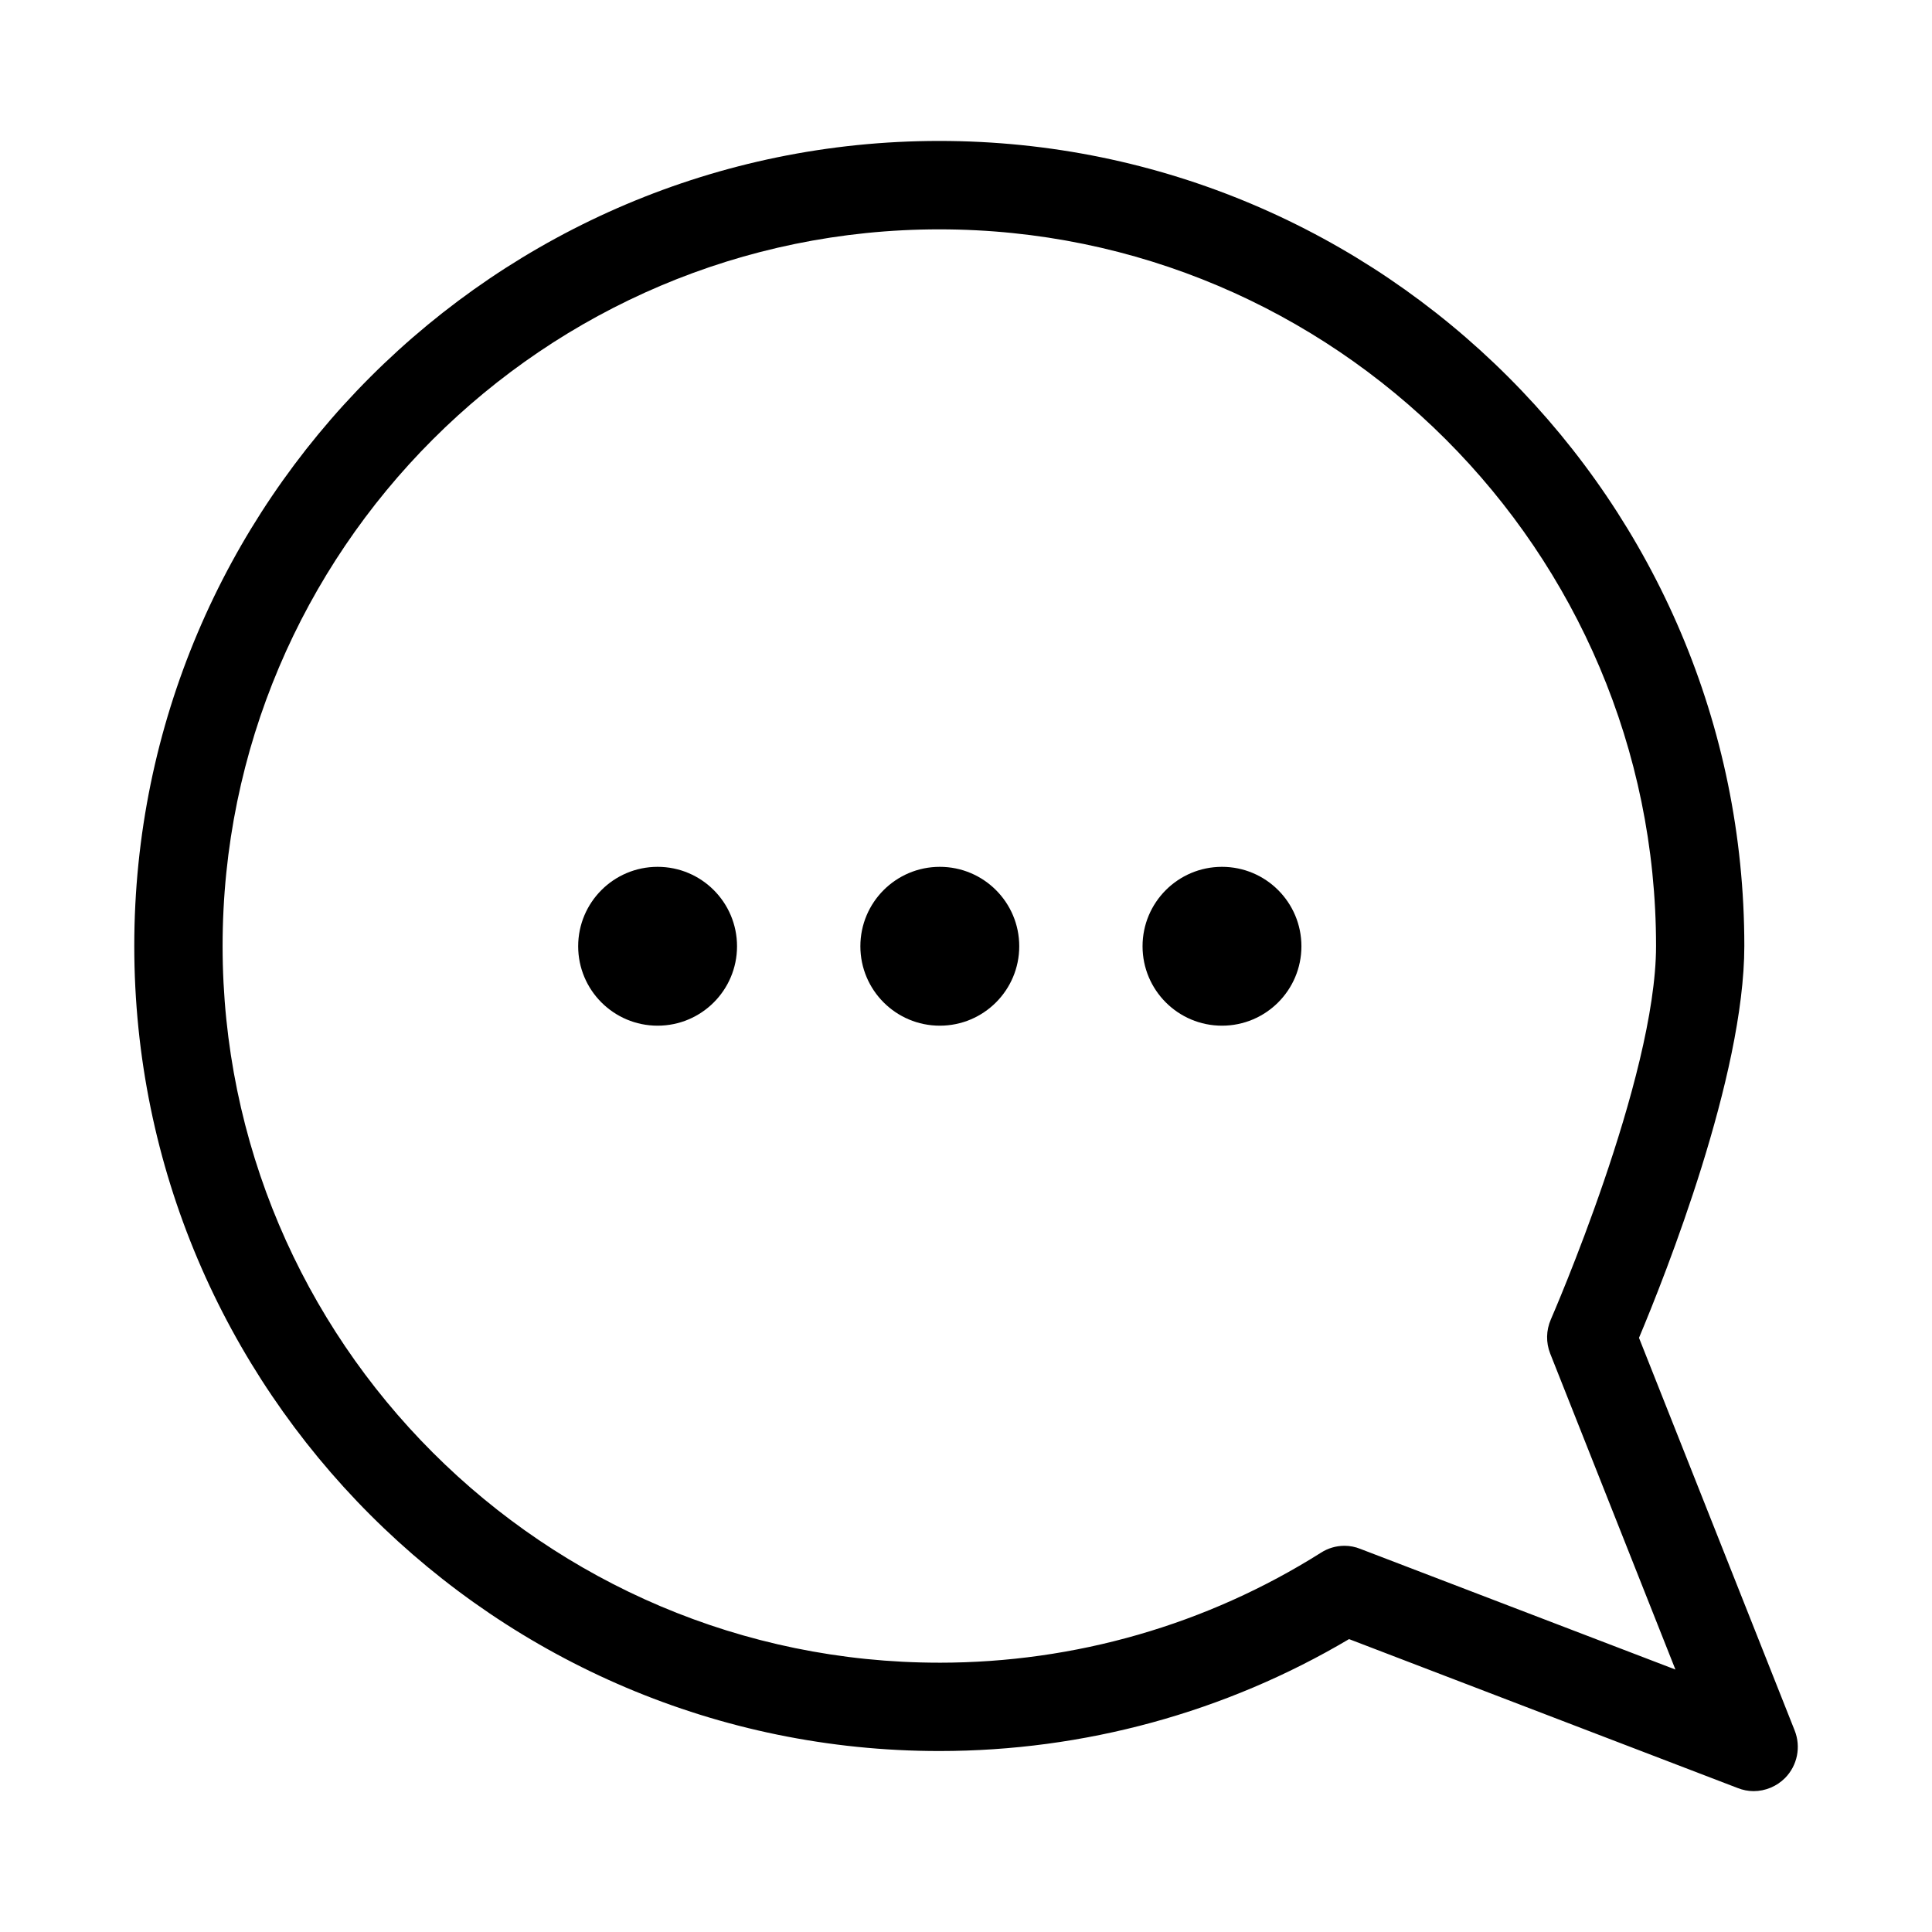<?xml version="1.0" encoding="UTF-8"?>
<!-- Uploaded to: SVG Repo, www.svgrepo.com, Generator: SVG Repo Mixer Tools -->
<svg fill="#000000" width="800px" height="800px" version="1.1" viewBox="144 144 512 512" xmlns="http://www.w3.org/2000/svg">
 <g>
  <path d="m414.11 394.77c0 11.625-9.426 21.047-21.051 21.047s-21.051-9.422-21.051-21.047c0-11.629 9.426-21.051 21.051-21.051s21.051 9.422 21.051 21.051"/>
  <path d="m488.89 394.77c0 11.625-9.426 21.047-21.051 21.047s-21.051-9.422-21.051-21.047c0-11.629 9.426-21.051 21.051-21.051s21.051 9.422 21.051 21.051"/>
  <path d="m339.32 394.77c0 11.625-9.422 21.047-21.051 21.047-11.625 0-21.047-9.422-21.047-21.047 0-11.629 9.422-21.051 21.047-21.051 11.629 0 21.051 9.422 21.051 21.051"/>
  <path d="m578.35 498.54c7.039-16.734 27.914-69.383 27.914-103.86 0-117.64-95.691-213.33-213.35-213.33-117.62 0-213.33 95.695-213.33 213.33 0 117.66 95.707 213.36 213.36 213.36 38.305 0 75.809-10.25 108.57-29.66l103 39.469c1.355 0.535 2.769 0.82 4.219 0.82 3.086 0 6.125-1.258 8.328-3.481 3.258-3.305 4.266-8.234 2.551-12.578zm-185.42 86.09c-104.73 0-189.94-85.207-189.94-189.92 0-104.74 85.207-189.93 189.94-189.93 104.73 0 189.94 85.207 189.94 189.92 0 35.047-27.613 98.336-27.883 98.969-1.258 2.898-1.324 6.094-0.172 9.035l33.188 83.742-83.461-31.961c-1.355-0.551-2.785-0.836-4.234-0.836-2.234 0-4.394 0.645-6.234 1.828-30.23 19.082-65.215 29.156-101.14 29.156z"/>
 </g>
</svg>